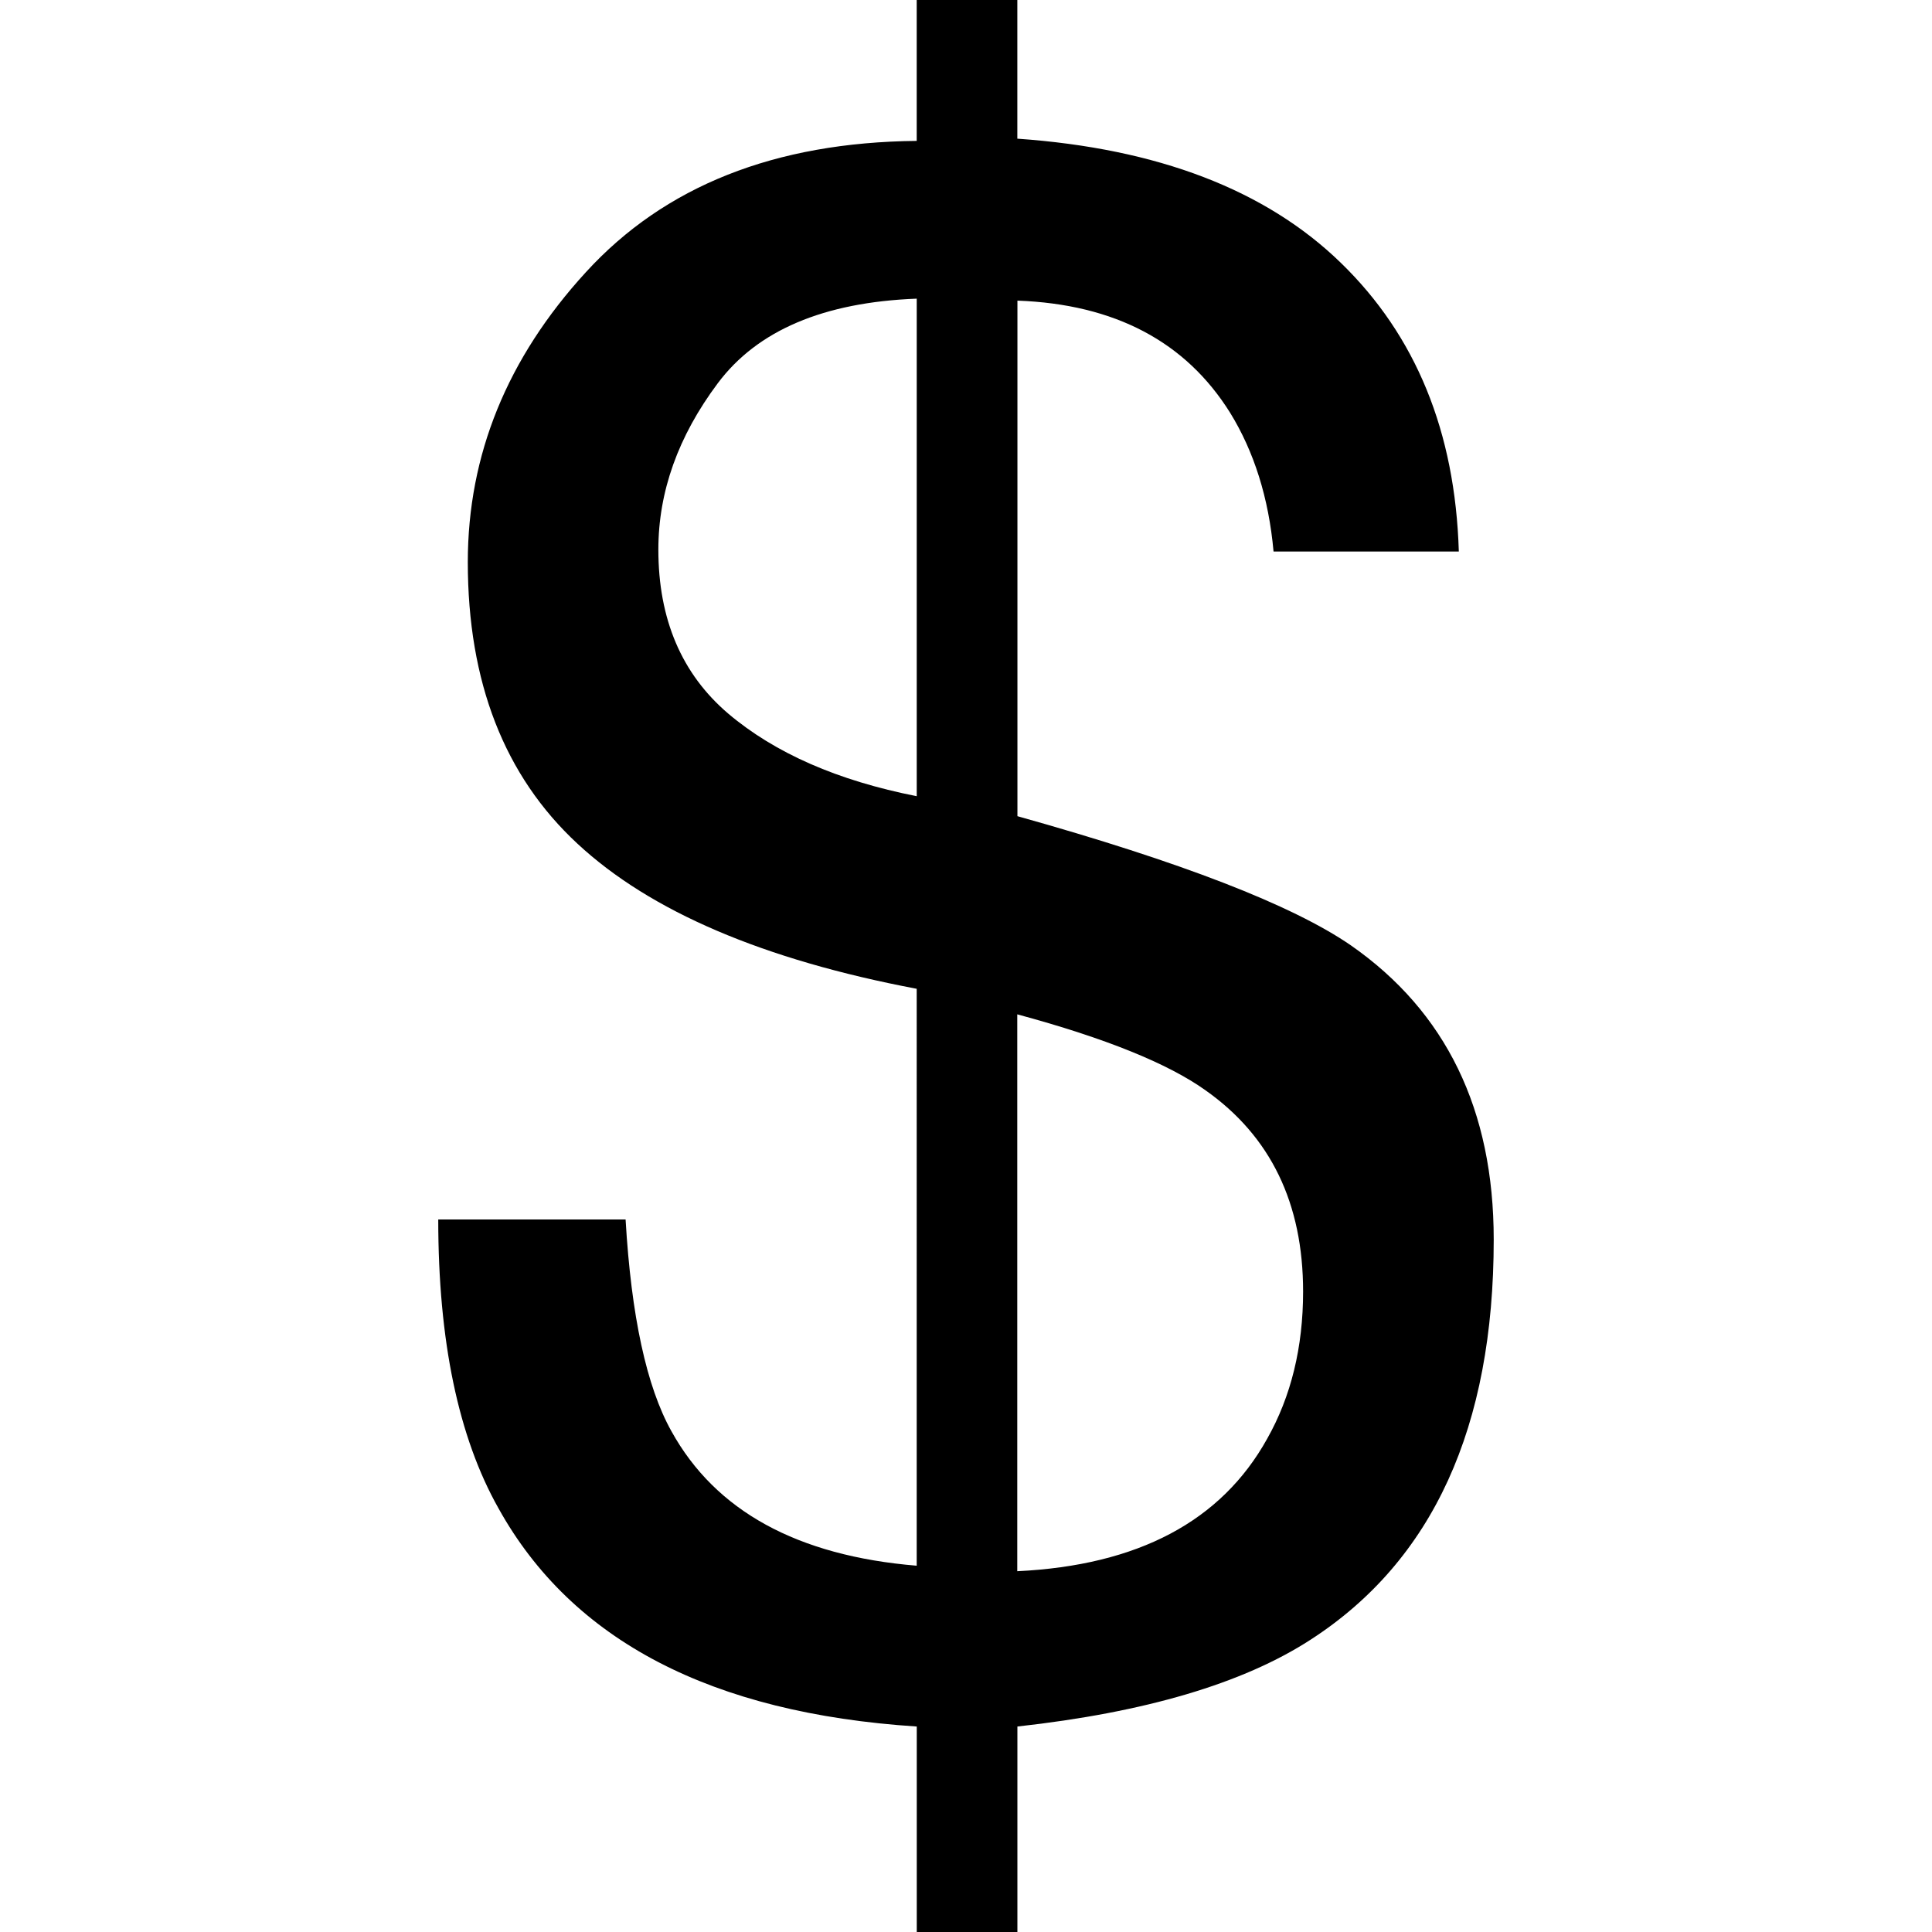 <?xml version="1.0" encoding="iso-8859-1"?>
<!-- Generator: Adobe Illustrator 16.0.0, SVG Export Plug-In . SVG Version: 6.00 Build 0)  -->
<!DOCTYPE svg PUBLIC "-//W3C//DTD SVG 1.1//EN" "http://www.w3.org/Graphics/SVG/1.1/DTD/svg11.dtd">
<svg version="1.1" id="Capa_1" xmlns="http://www.w3.org/2000/svg" xmlns:xlink="http://www.w3.org/1999/xlink" x="0px" y="0px"
	 width="60.731px" height="60.731px" viewBox="0 0 60.731 60.731" style="enable-background:new 0 0 60.731 60.731;"
	 xml:space="preserve">
<g>
	<g>
		<path d="M18.417,8.556c2.474-2.708,5.941-4.083,10.399-4.127V0h3.163v4.359c4.416,0.31,7.806,1.609,10.164,3.898
			c2.365,2.292,3.6,5.316,3.714,9.079h-5.824c-0.152-1.686-0.613-3.139-1.363-4.358c-1.398-2.24-3.63-3.416-6.688-3.528v16.206
			c5.146,1.441,8.641,2.794,10.481,4.06c2.993,2.086,4.491,5.17,4.491,9.249c0,5.901-1.913,10.094-5.757,12.578
			c-2.126,1.378-5.203,2.285-9.216,2.729v6.46h-3.163v-6.46c-6.456-0.42-10.837-2.701-13.146-6.855
			c-1.264-2.239-1.896-5.269-1.896-9.083h5.889c0.178,3.038,0.659,5.256,1.441,6.656c1.385,2.505,3.954,3.917,7.71,4.227V31.082
			c-4.816-0.913-8.372-2.431-10.665-4.562c-2.296-2.13-3.446-5.08-3.446-8.853C14.706,14.3,15.942,11.258,18.417,8.556z
			 M22.893,22.433c1.468,1.242,3.441,2.106,5.924,2.595V9.388c-2.931,0.112-5.015,1-6.257,2.663
			c-1.243,1.663-1.865,3.406-1.865,5.225C20.695,19.466,21.429,21.186,22.893,22.433z M39.833,45.225
			c0.75-1.328,1.129-2.874,1.129-4.626c0-2.774-1.021-4.882-3.063-6.323c-1.173-0.84-3.15-1.643-5.922-2.391V49.39
			C35.771,49.207,38.392,47.82,39.833,45.225z"/>
	</g>
</g>
<g>
</g>
<g>
</g>
<g>
</g>
<g>
</g>
<g>
</g>
<g>
</g>
<g>
</g>
<g>
</g>
<g>
</g>
<g>
</g>
<g>
</g>
<g>
</g>
<g>
</g>
<g>
</g>
<g>
</g>
</svg>
